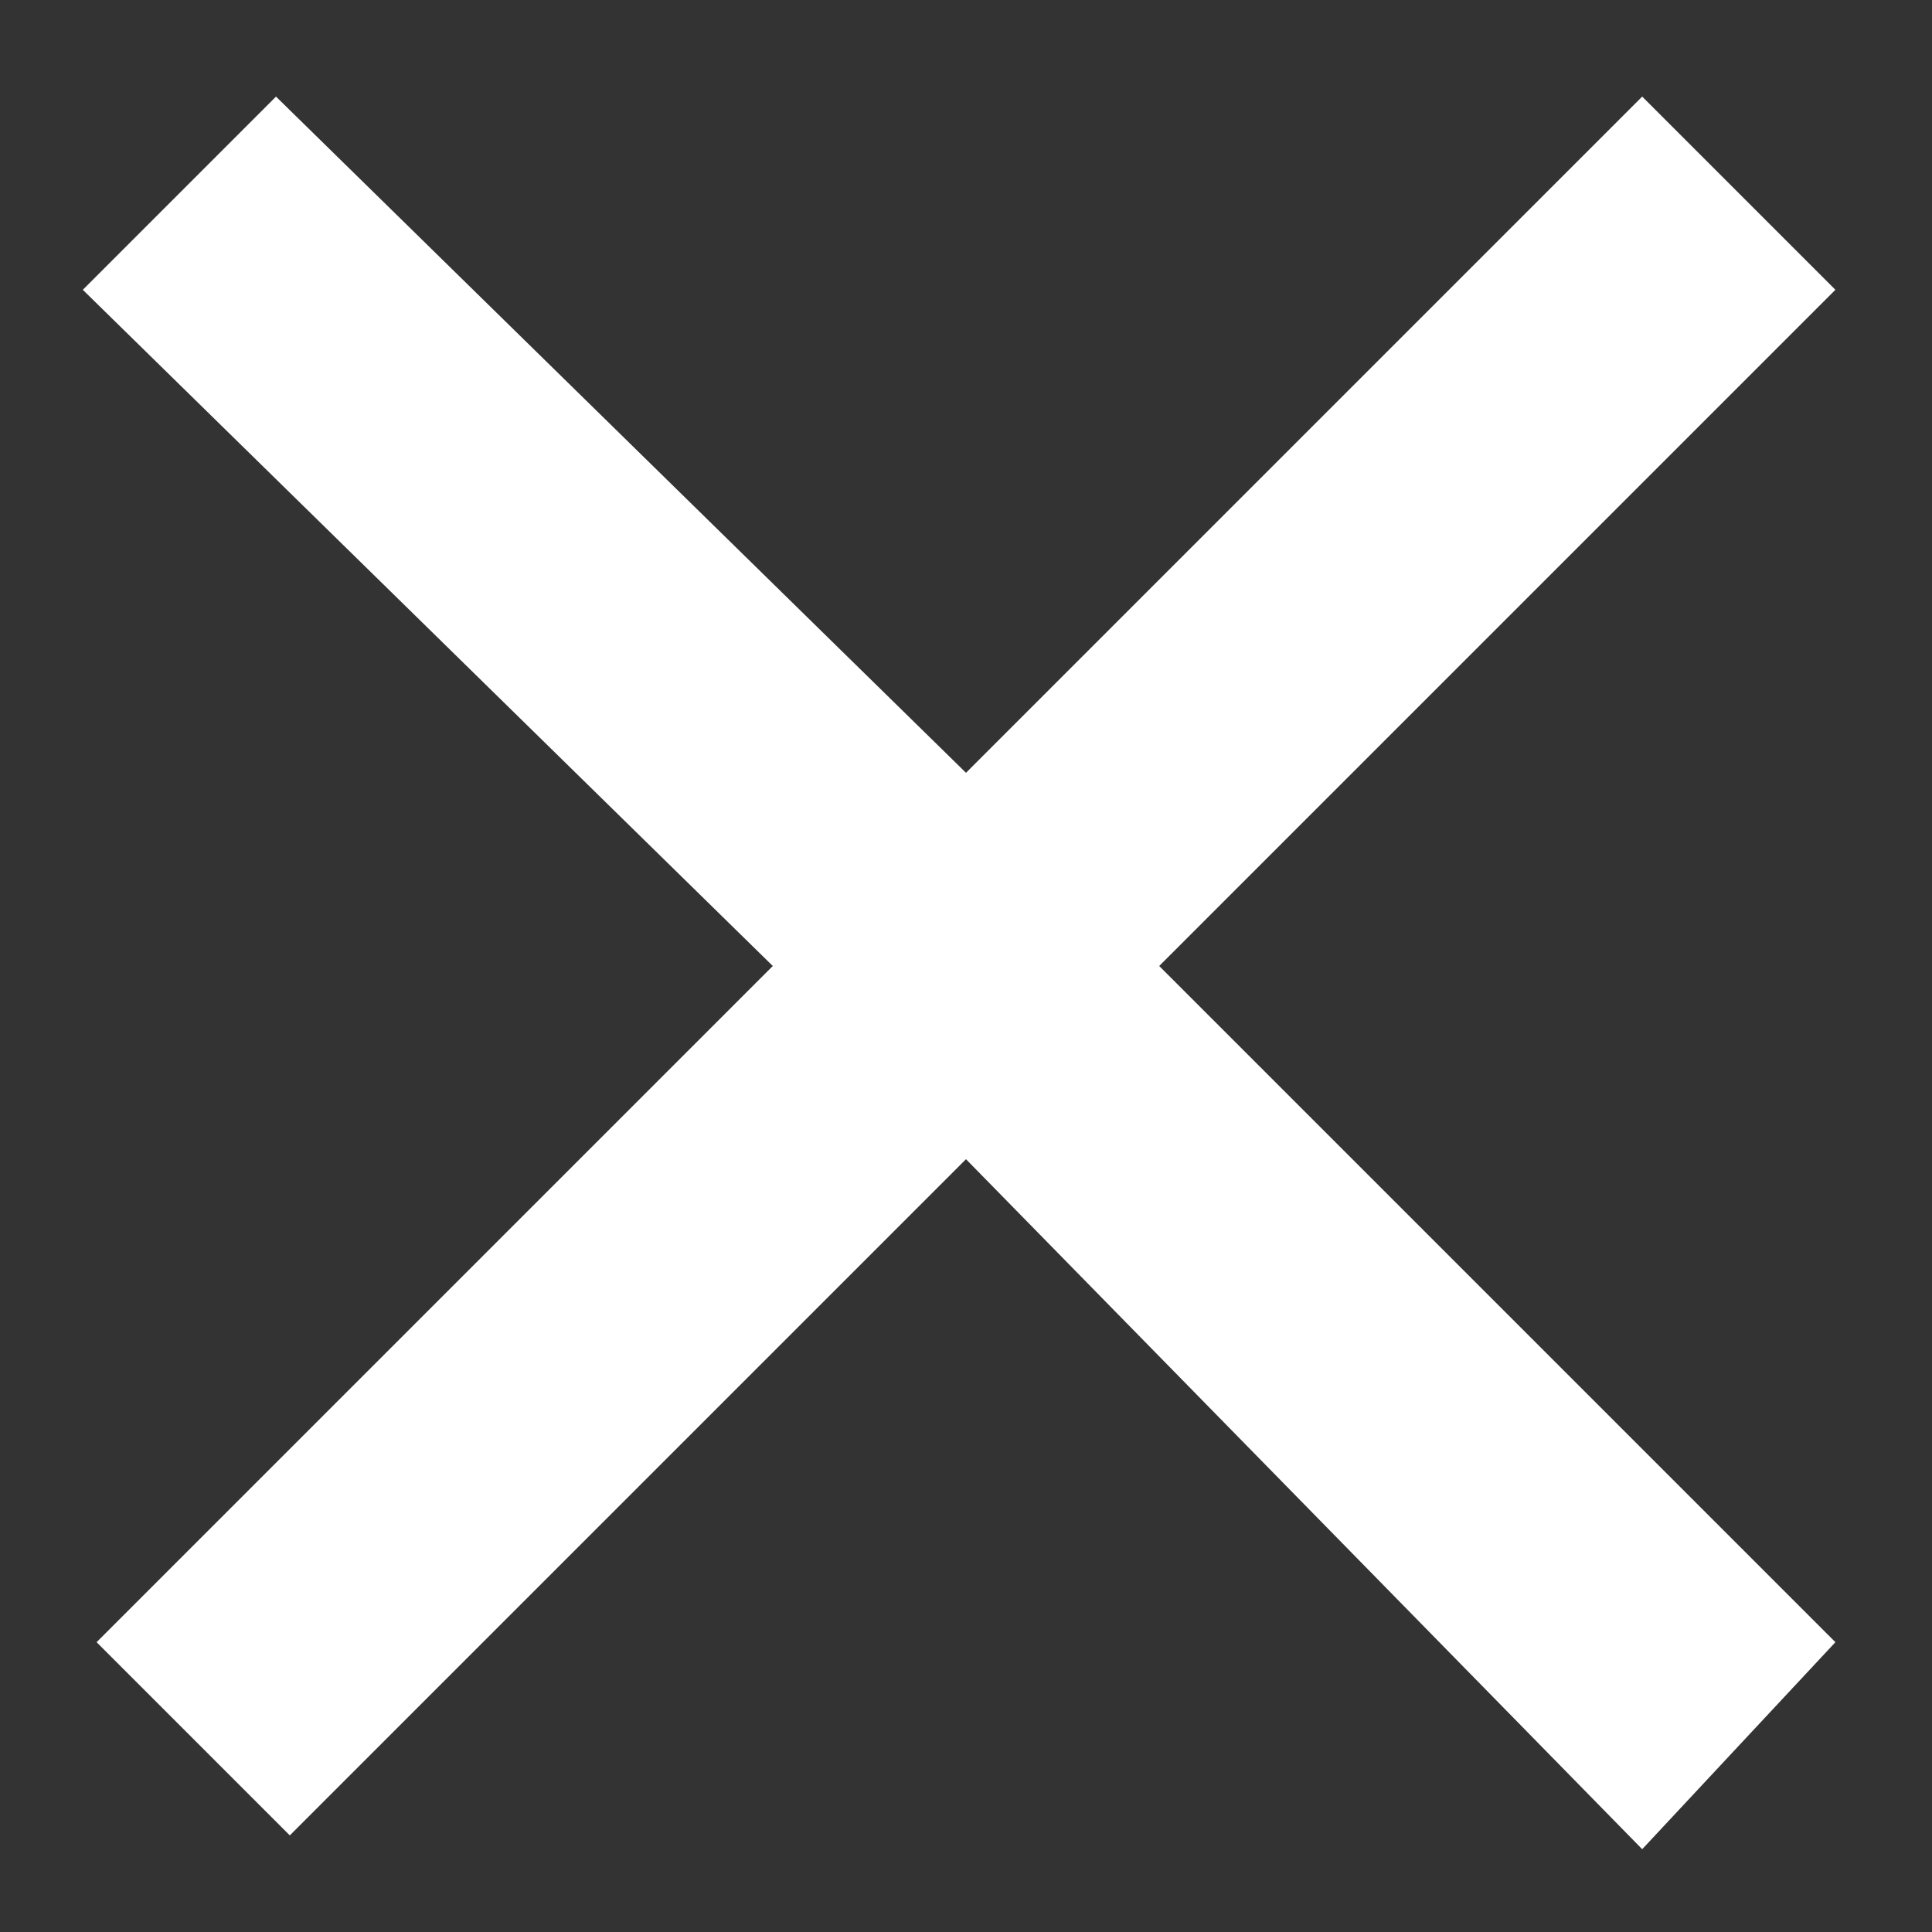 <?xml version="1.0" encoding="utf-8"?>
<!-- Generator: Adobe Illustrator 21.1.0, SVG Export Plug-In . SVG Version: 6.00 Build 0)  -->
<svg version="1.1" id="Слой_1" xmlns="http://www.w3.org/2000/svg" xmlns:xlink="http://www.w3.org/1999/xlink" x="0px" y="0px"
	 viewBox="0 0 14 14" style="enable-background:new 0 0 14 14;" xml:space="preserve">
<rect x="0" y="0" width="14" height="14" fill="#333333" stroke="none"/>
<style type="text/css">
	.st0{fill-rule:evenodd;clip-rule:evenodd;fill:#FFFFFF;}
</style>
<g>
	<path class="st0" d="M11.9,13.4L7,8.4l-4.9,4.9l-1.4-1.4L5.6,7L0.6,2.1l1.4-1.4L7,5.6l4.9-4.9l1.4,1.4L8.4,7l4.9,4.9L11.9,13.4z"/>
</g>
</svg>
